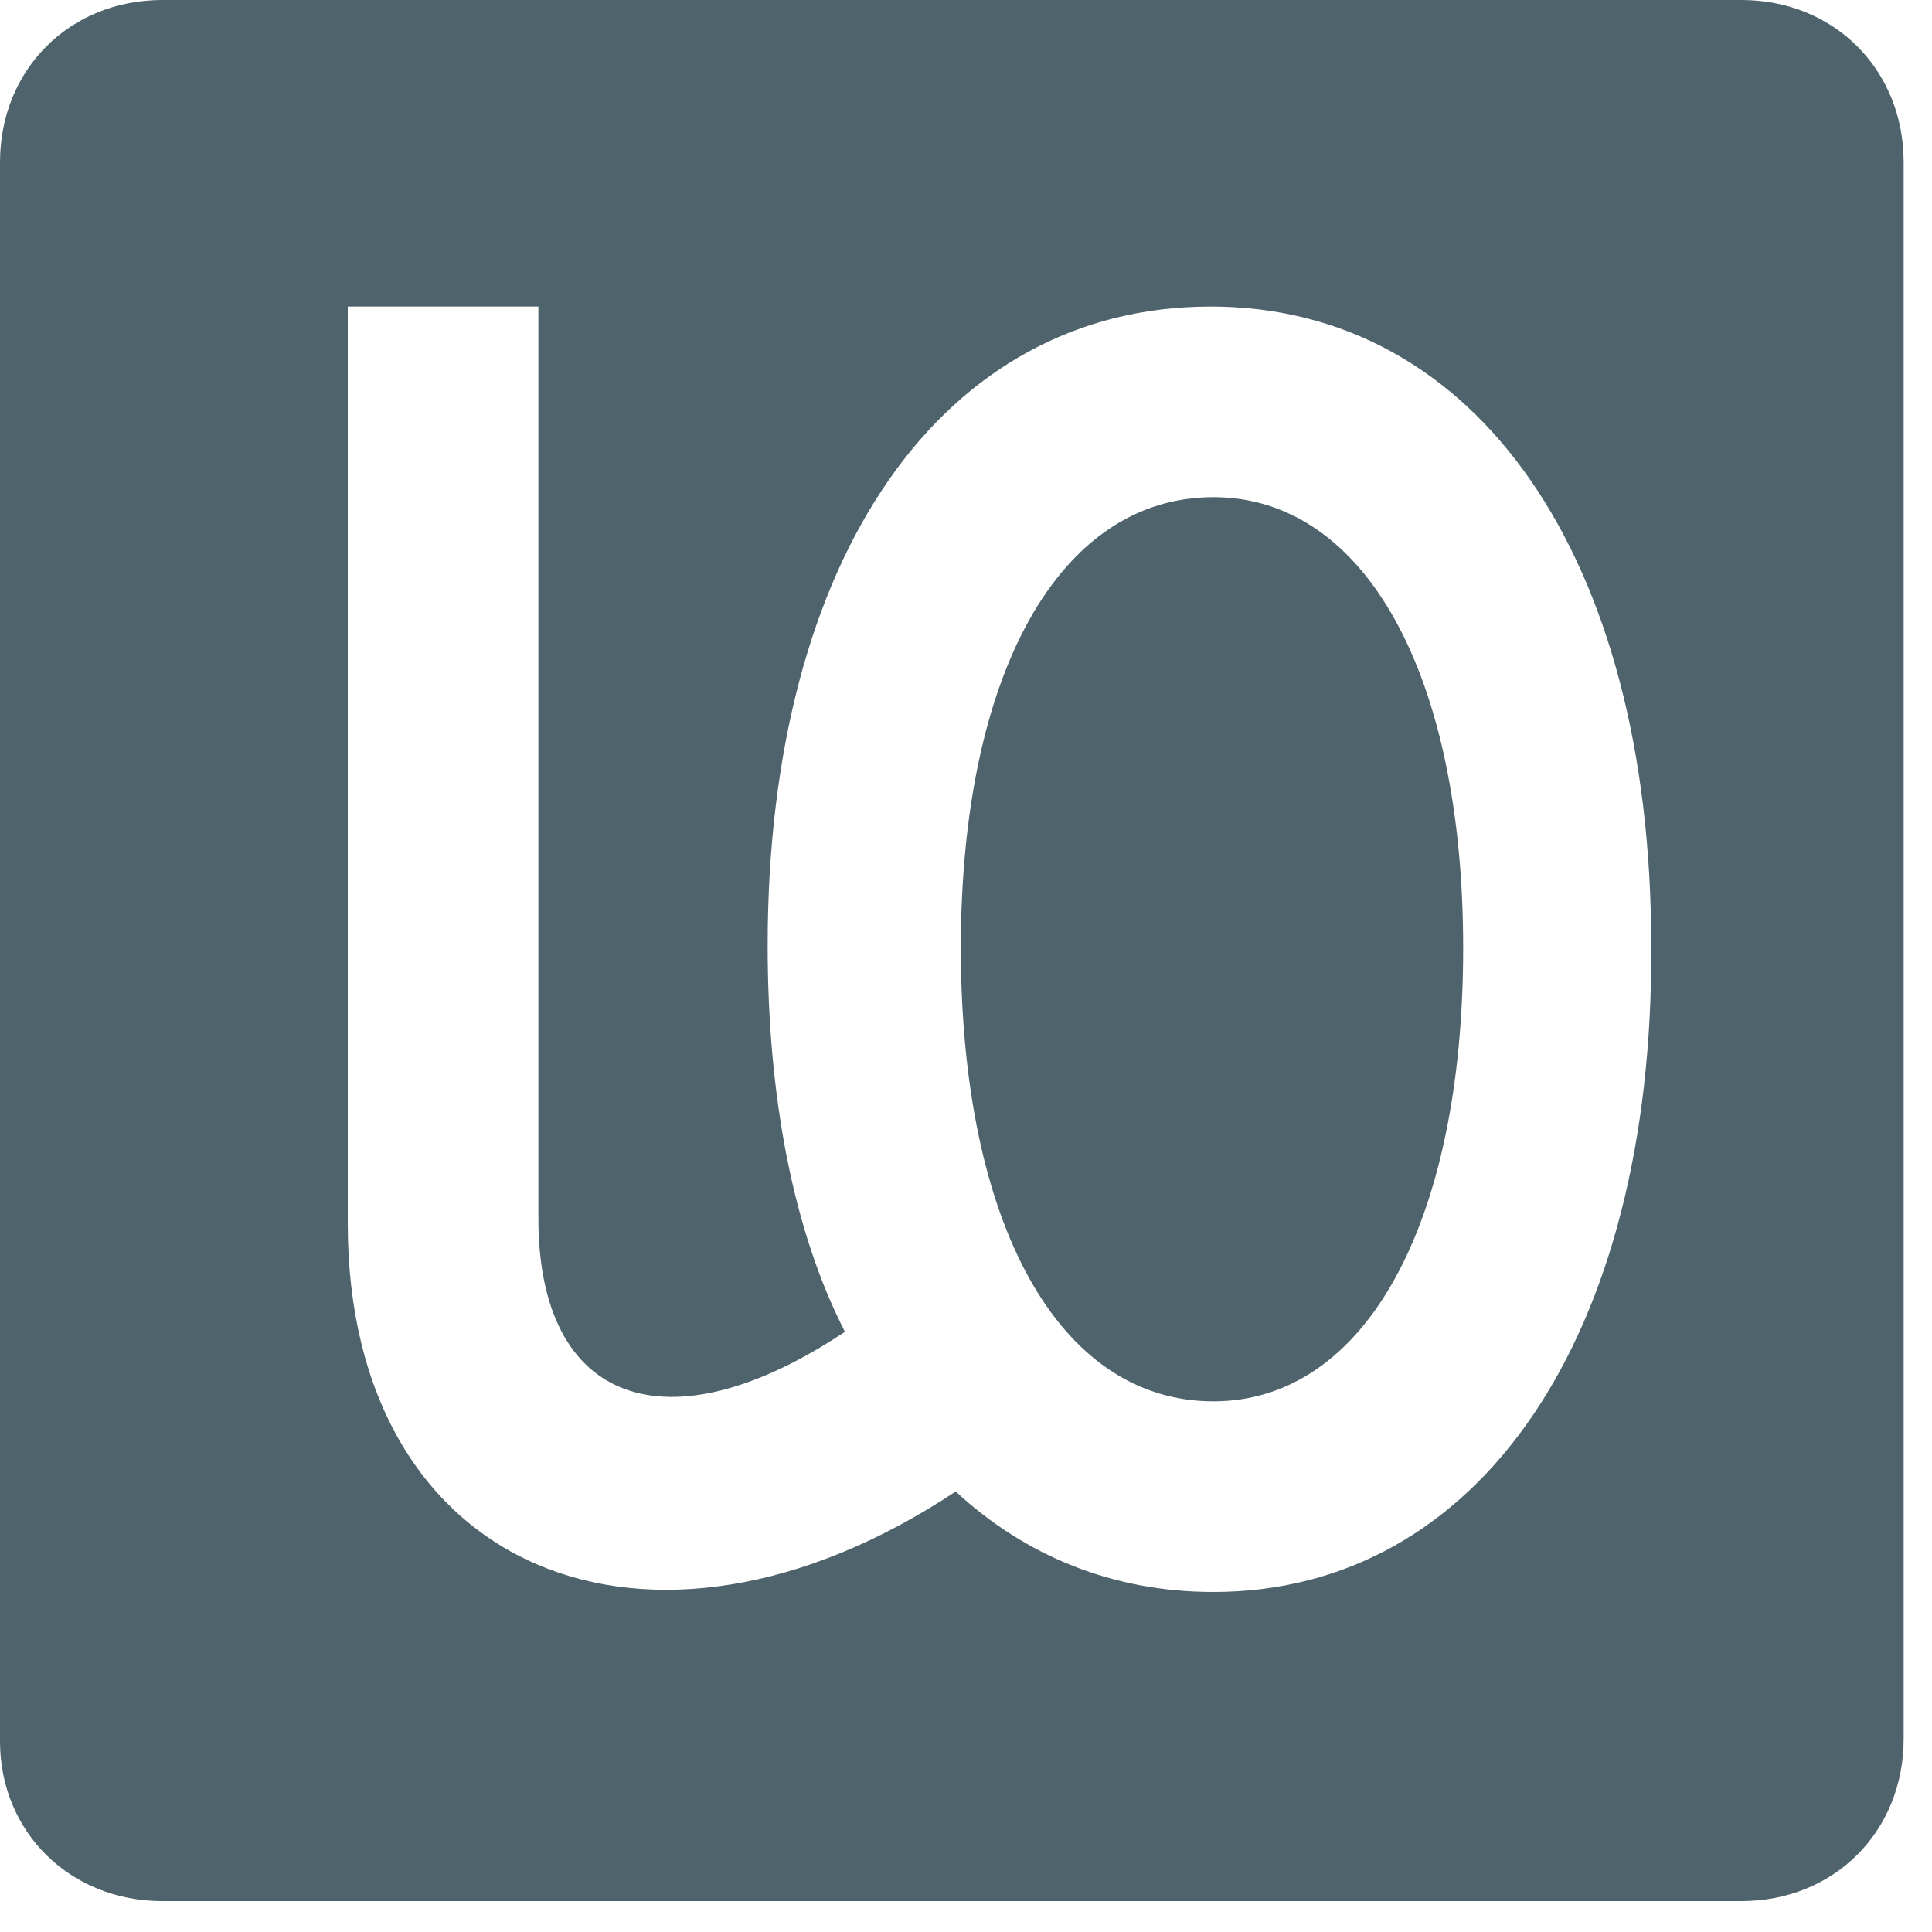 <?xml version="1.0" encoding="UTF-8"?>
<svg xmlns="http://www.w3.org/2000/svg" width="75" height="75" viewBox="0 0 75 75" fill="none" class="filter-icon text-gray-500 hover:text-gray-600 transition-colors">
  <path d="m6.3 73.8h61.3c3.6 0 6.3-2.7 6.3-6.3v-61.2c0-3.6-2.7-6.3-6.3-6.3h-61.3c-3.6 0-6.3 2.7-6.3 6.3v61.3c0 3.5 2.7 6.2 6.3 6.2zm40.8-12c-3.9 0-7.3-1.4-10-3.9-11.9 7.9-23.6 3.1-23.6-10.4v-35.6h7.4v35.4c0 7.2 5 9 11.9 4.4-2-3.9-3-9.1-3-15 0-15.1 6.8-24.8 17.2-24.8 10.3 0 17.1 9.7 17.1 24.8.1 15.2-6.7 25.1-17 25.1zm0-7.4c5.9 0 9.7-6.9 9.7-17.6 0-10.6-3.8-17.5-9.7-17.5-6 0-9.8 6.9-9.8 17.5 0 10.7 3.8 17.6 9.8 17.6z" fill="#4E636B"></path>
</svg>
